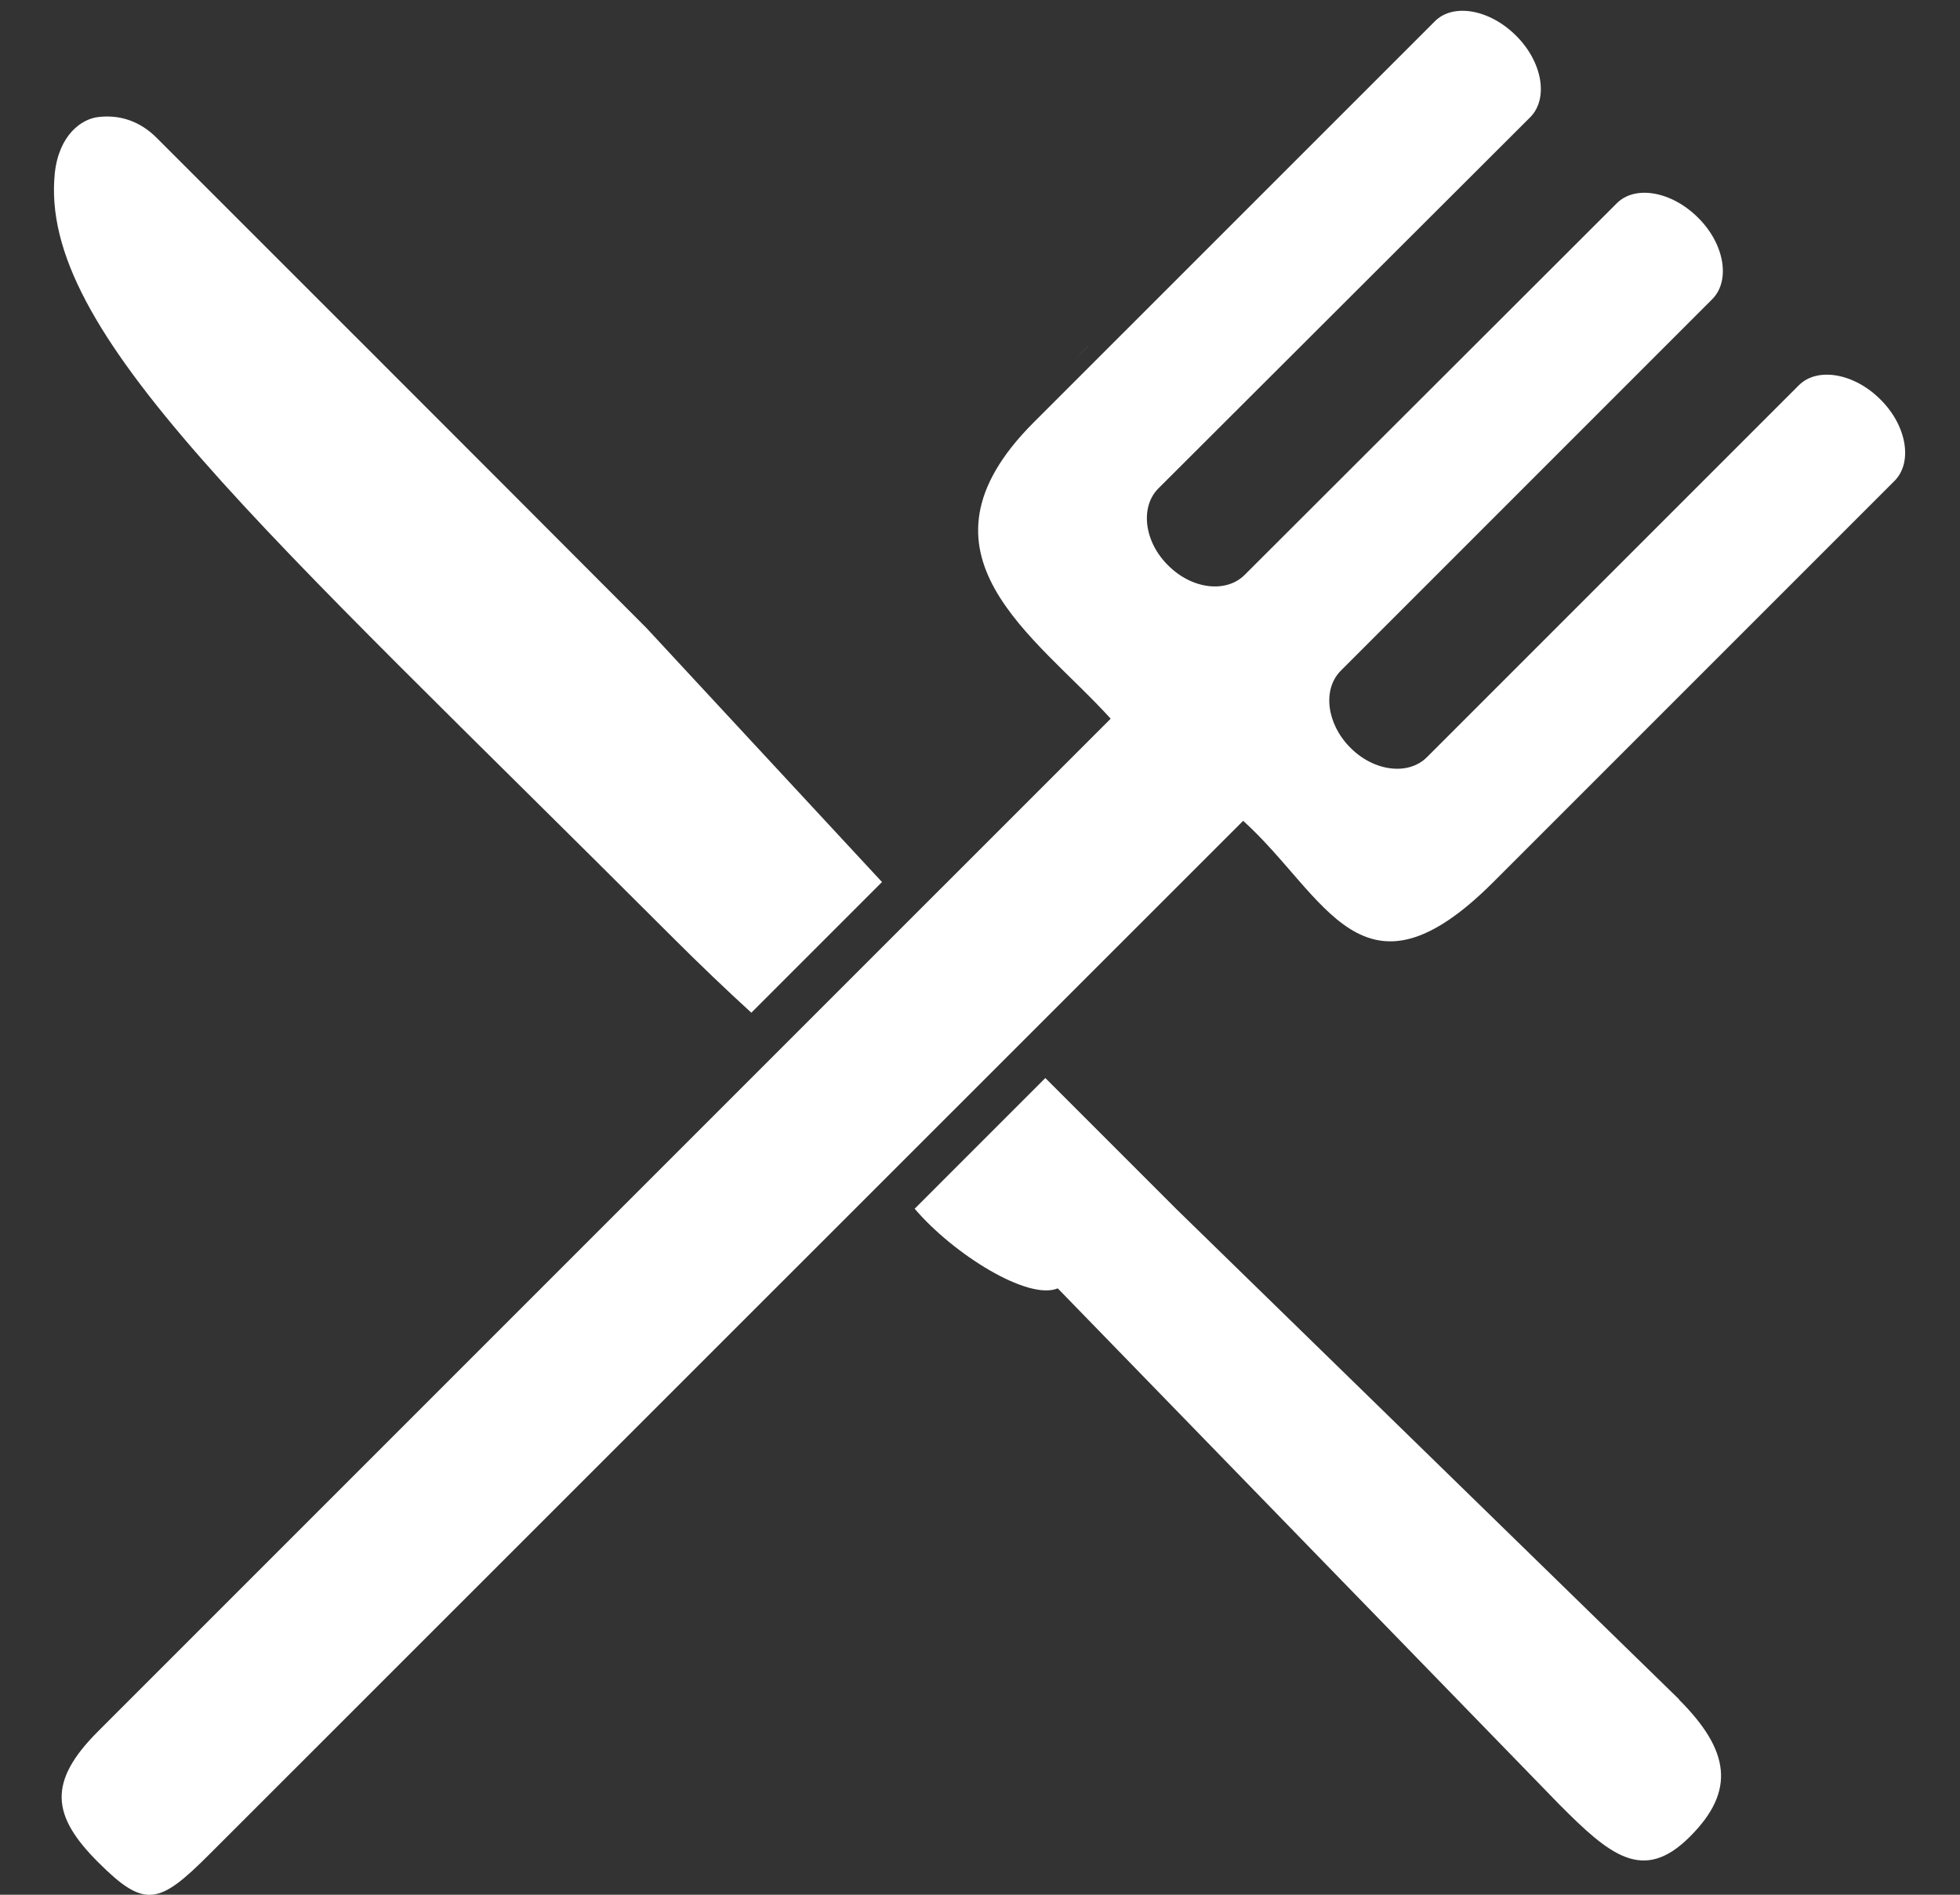 <?xml version="1.0"?>
<svg xmlns="http://www.w3.org/2000/svg" width="30" height="29" viewBox="0 0 30 29" fill="none">
<rect x="0" y="0" width="30" height="29" fill="#333333" stroke="none"/>
<path d="M25.698 26.012C26.472 26.787 26.576 27.406 25.863 28.114C25.15 28.827 24.638 28.394 23.863 27.614L16.19 19.719C15.736 19.91 14.591 19.195 14 18.5L16 16.5L18 18.5L25.698 26.007V26.012ZM11.5 15.5L13.5 13.5L9.89 9.607C7.009 6.717 4.129 3.841 2.394 2.106C2.151 1.863 1.842 1.749 1.5 1.792C1.258 1.82 0.906 2.053 0.839 2.647C0.587 5.086 3.937 7.989 10.293 14.345C10.711 14.763 11.115 15.148 11.5 15.5ZM16.19 5.766L16.651 5.304C16.651 5.304 16.651 5.3 16.661 5.295L16.19 5.766ZM28.781 6.113C28.377 5.709 27.812 5.614 27.531 5.899L21.841 11.589C21.556 11.874 21.028 11.808 20.667 11.442C20.306 11.08 20.239 10.553 20.52 10.268L26.21 4.577C26.49 4.292 26.395 3.731 25.991 3.332C25.587 2.928 25.026 2.828 24.745 3.113L19.051 8.799C18.765 9.084 18.238 9.017 17.877 8.651C17.511 8.29 17.449 7.758 17.729 7.477L23.424 1.792C23.704 1.507 23.609 0.946 23.205 0.546C22.801 0.142 22.24 0.043 21.96 0.328L15.813 6.474C13.812 8.485 15.859 9.735 17 11L1.5 26.5C0.725 27.275 0.792 27.792 1.5 28.5C2.213 29.213 2.429 29.158 3.203 28.383L19.028 12.563C20.297 13.709 20.843 15.515 22.858 13.5L29 7.358C29.28 7.073 29.185 6.512 28.781 6.113Z" fill="white"/>
</svg>
